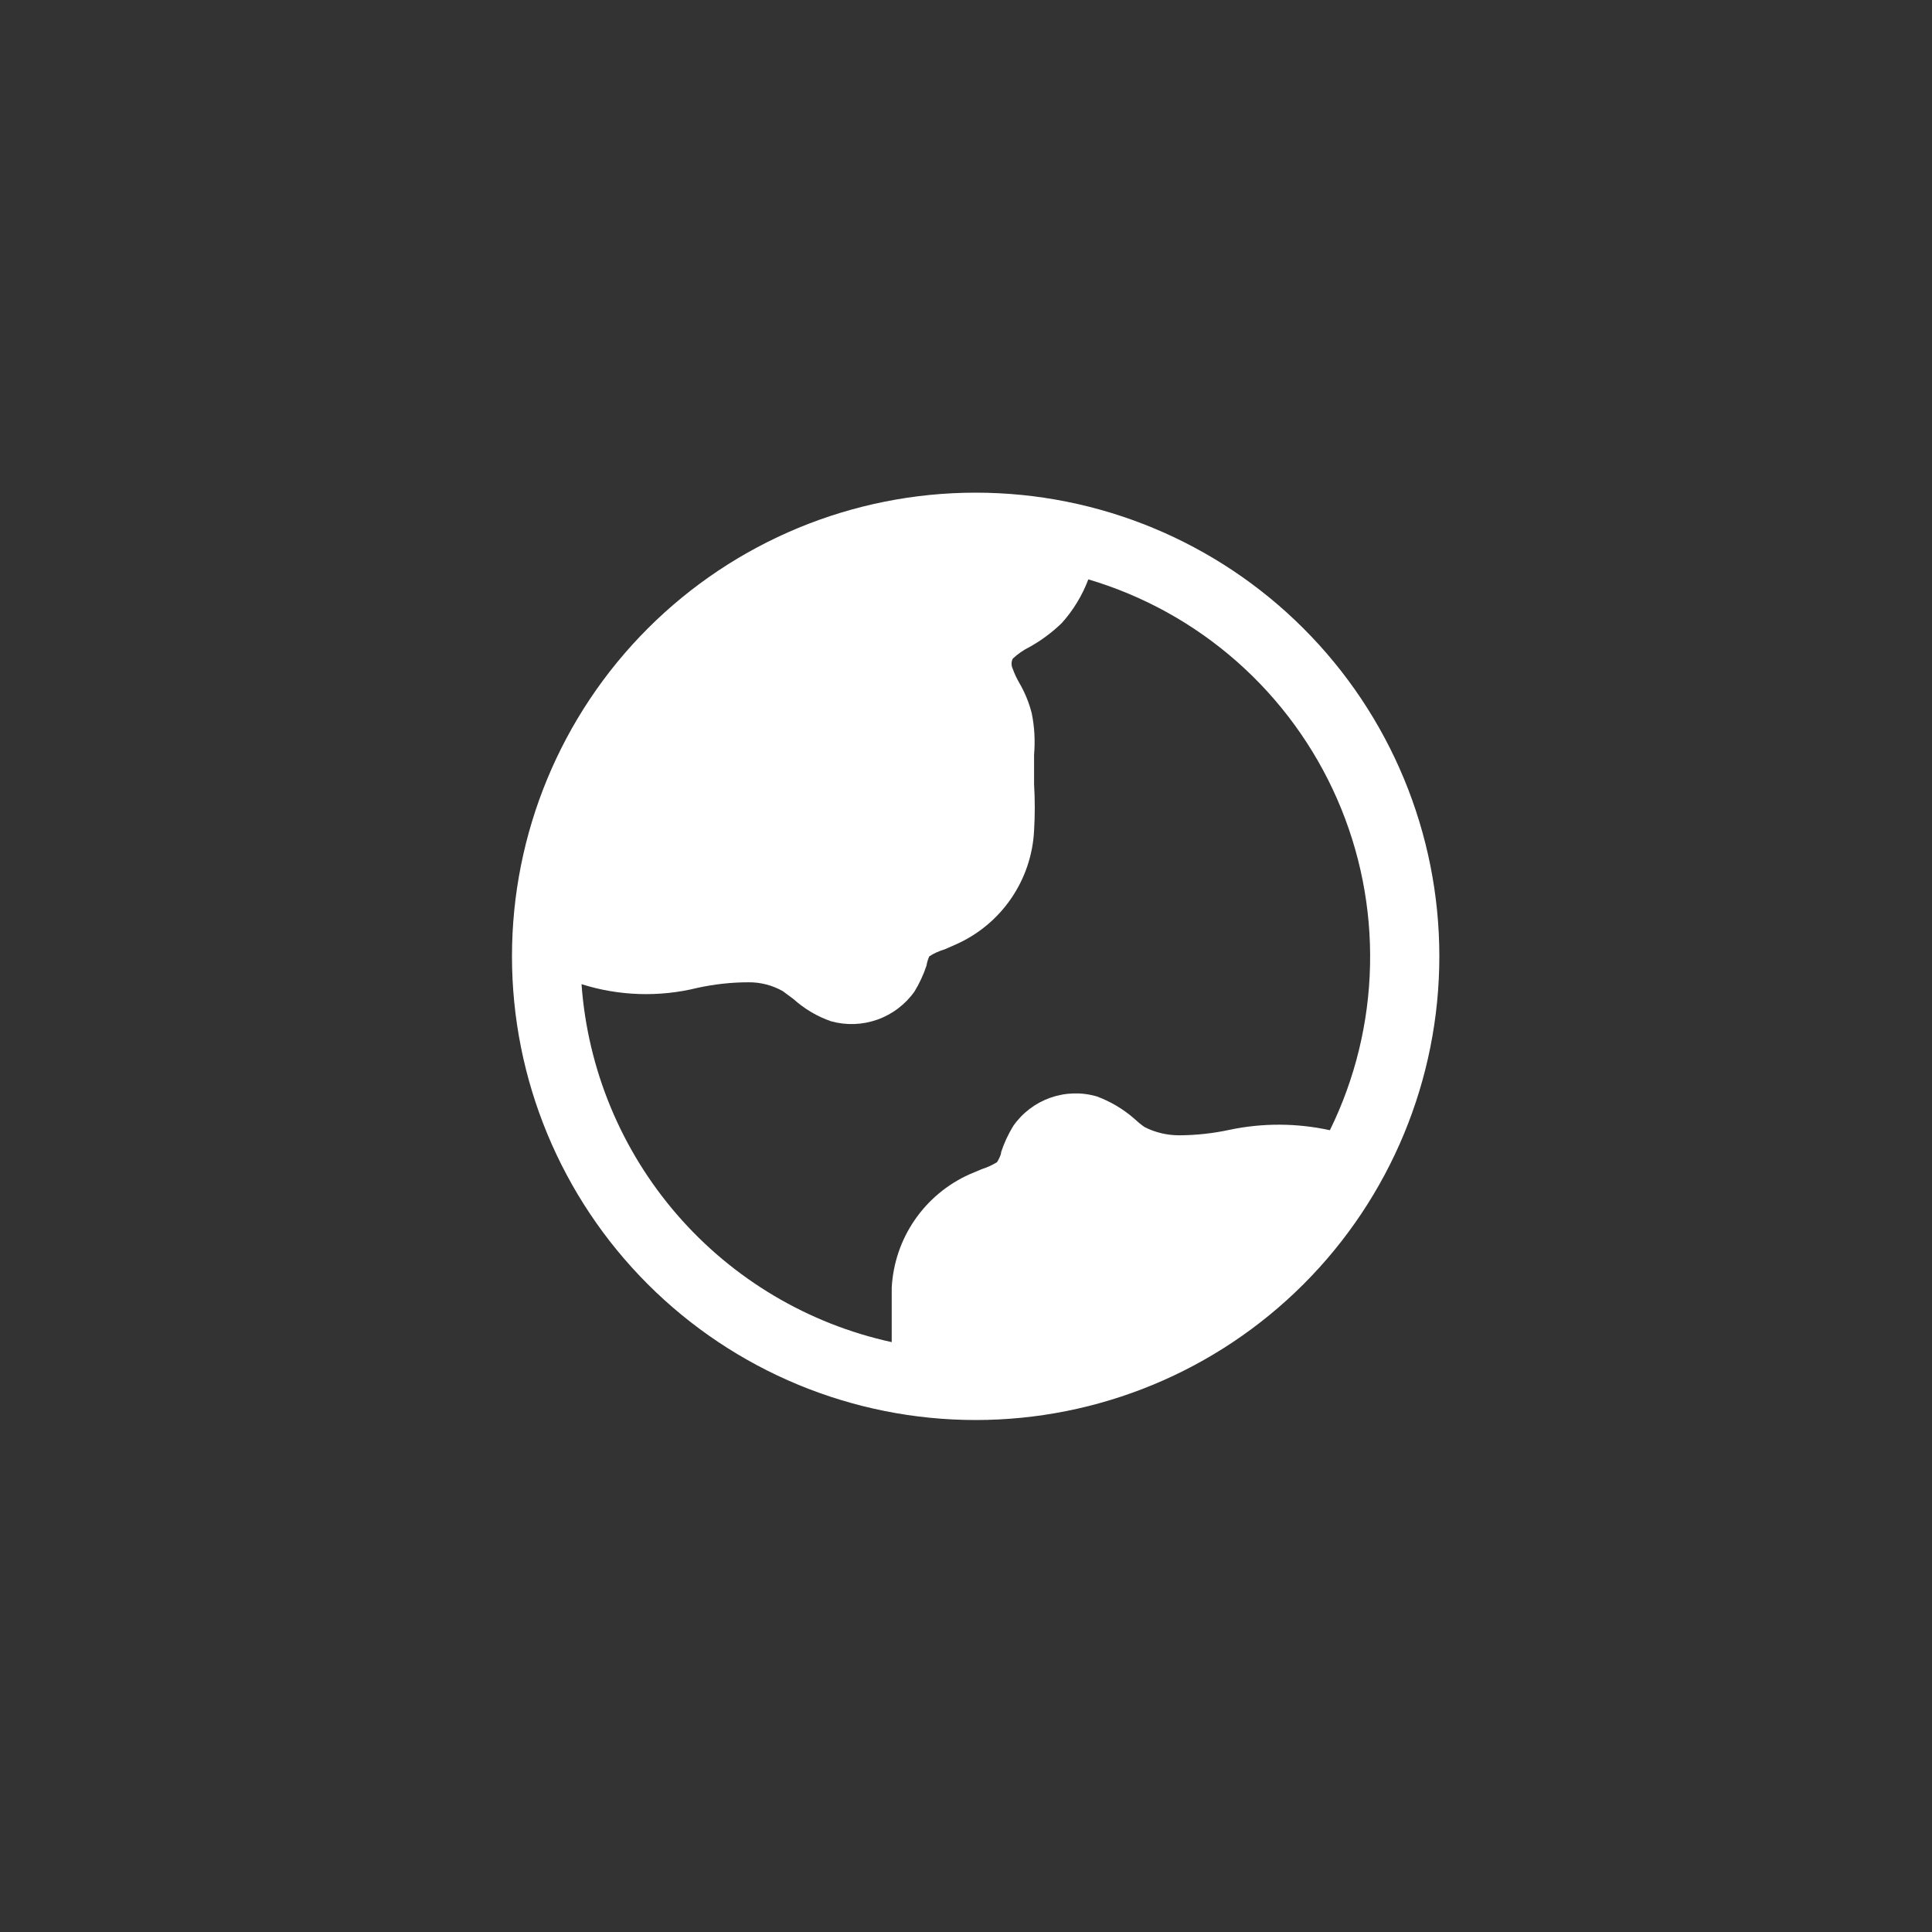 <svg width="60" height="60" viewBox="0 0 60 60" fill="none" xmlns="http://www.w3.org/2000/svg">
<rect x="0" y="0" width="60" height="60" fill="#333333" stroke="none"/>
<path d="M30.3 15.3C26.48 15.3 22.818 16.817 20.117 19.518C17.417 22.218 15.9 25.881 15.9 29.7C15.9 33.519 17.417 37.182 20.117 39.882C22.818 42.583 26.48 44.1 30.3 44.1C34.119 44.1 37.781 42.583 40.482 39.882C43.182 37.182 44.7 33.519 44.7 29.7C44.7 25.881 43.182 22.218 40.482 19.518C37.781 16.817 34.119 15.3 30.3 15.3ZM38.191 35.086C37.675 35.198 37.149 35.256 36.621 35.258C36.247 35.258 35.875 35.172 35.541 34.999C35.429 34.921 35.324 34.834 35.224 34.74C34.881 34.44 34.486 34.206 34.058 34.049C33.584 33.912 33.079 33.928 32.614 34.093C32.149 34.259 31.748 34.565 31.466 34.97C31.311 35.224 31.185 35.495 31.092 35.777C31.092 35.878 30.991 36.05 30.962 36.094C30.813 36.185 30.653 36.257 30.487 36.31L30.112 36.468C29.423 36.776 28.832 37.268 28.405 37.891C27.978 38.513 27.732 39.242 27.693 39.996V41.681C25.103 41.116 22.765 39.728 21.028 37.724C19.292 35.72 18.25 33.209 18.06 30.564C19.226 30.933 20.472 30.973 21.66 30.679C22.179 30.566 22.711 30.506 23.244 30.506C23.618 30.502 23.984 30.597 24.309 30.78L24.64 31.025C24.979 31.33 25.375 31.566 25.807 31.716C26.281 31.848 26.785 31.83 27.249 31.665C27.712 31.5 28.114 31.196 28.399 30.794C28.554 30.541 28.68 30.27 28.773 29.988C28.789 29.889 28.818 29.792 28.86 29.7C29.006 29.606 29.166 29.533 29.335 29.484L29.695 29.326C30.384 29.018 30.976 28.526 31.402 27.903C31.829 27.28 32.076 26.552 32.114 25.798C32.143 25.318 32.143 24.837 32.114 24.358V23.436C32.151 23.007 32.128 22.576 32.042 22.154C31.958 21.821 31.827 21.501 31.653 21.204C31.573 21.066 31.506 20.922 31.452 20.772C31.427 20.723 31.415 20.669 31.415 20.614C31.415 20.559 31.427 20.505 31.452 20.455C31.606 20.311 31.78 20.189 31.97 20.095C32.337 19.891 32.676 19.639 32.978 19.346C33.333 18.95 33.611 18.491 33.799 17.993C35.504 18.498 37.079 19.369 38.413 20.546C39.746 21.722 40.807 23.176 41.522 24.805C42.236 26.433 42.587 28.198 42.548 29.977C42.51 31.755 42.085 33.503 41.301 35.1C40.277 34.876 39.217 34.871 38.191 35.086Z" fill="white"/>
</svg>

